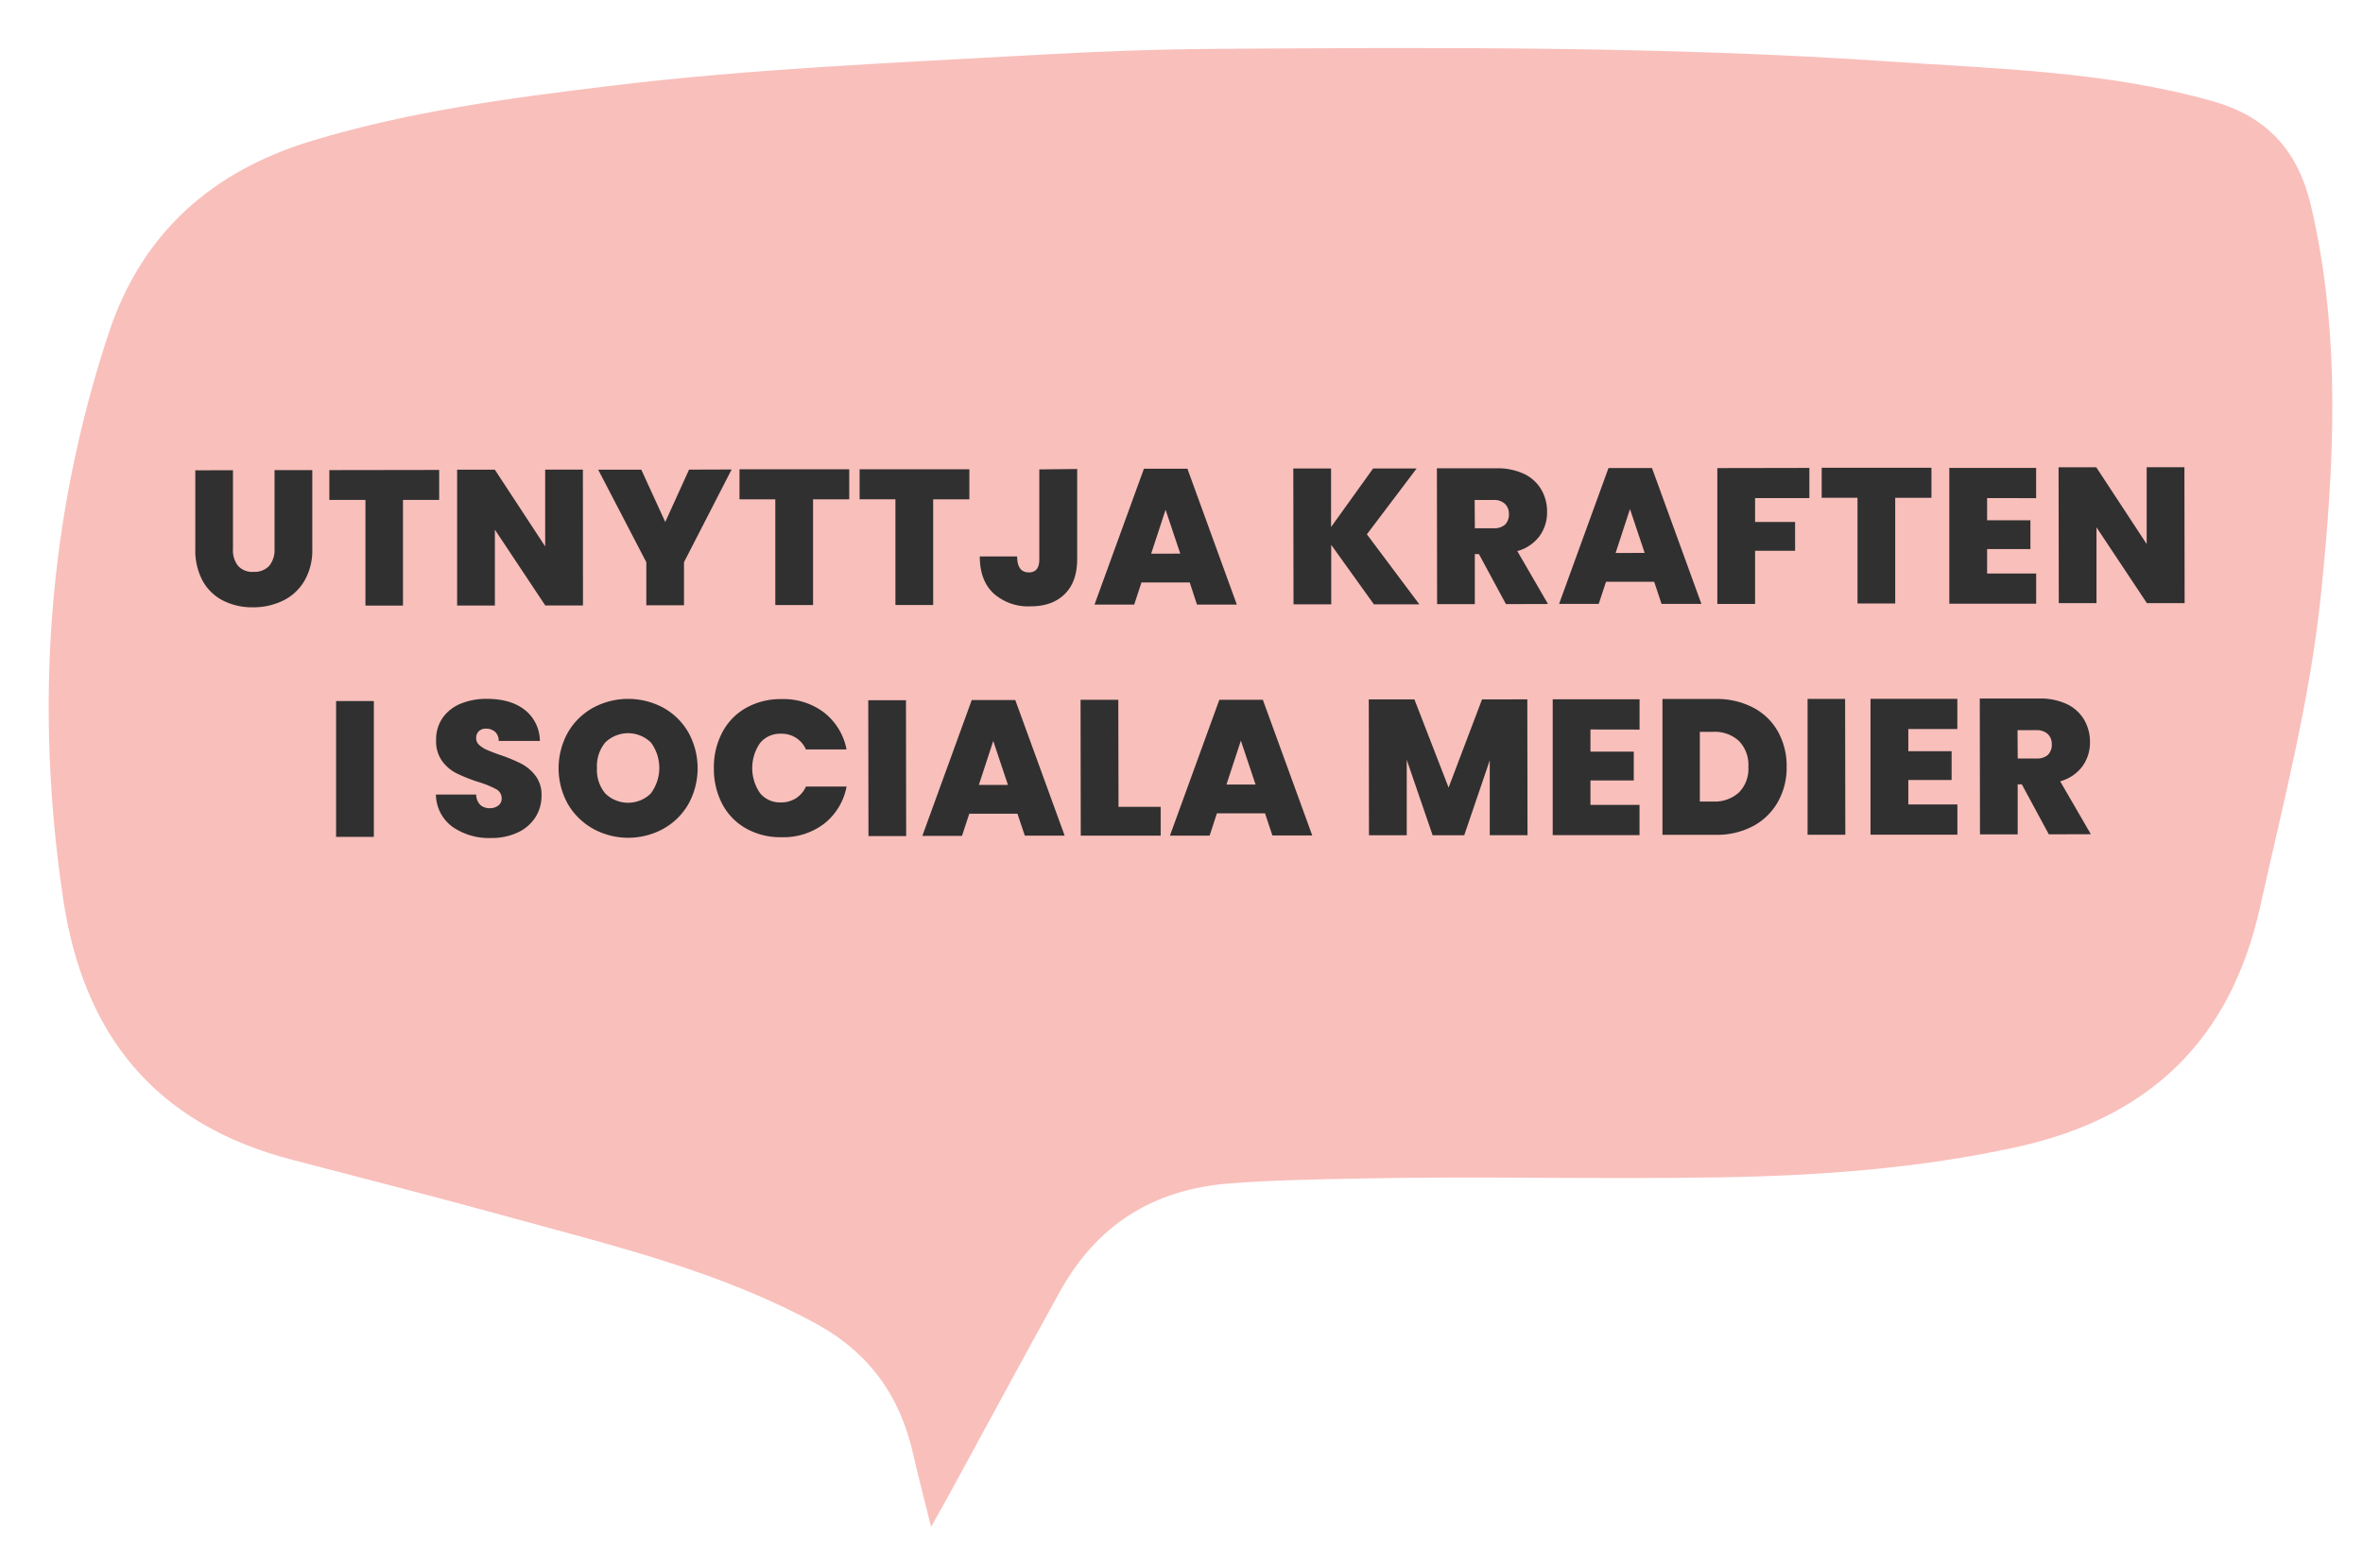 <svg xmlns="http://www.w3.org/2000/svg" id="Lager_1" data-name="Lager 1" viewBox="0 0 574 381"><defs><style>.cls-1{fill:#f9bfbb;}.cls-2{fill:#303030;}</style></defs><path class="cls-1" d="M226.17,370.92c-1.66-6.75-3.11-12.24-4.37-17.77-3.23-14.19-10.71-24.65-23.92-31.79-23-12.46-48.12-18.54-73-25.38C107,291.06,89,286.43,71,281.75c-33.42-8.69-50.78-30.4-55.69-63.6-6.9-46.61-3.71-92.4,11.09-137.21,8.06-24.39,25.14-39.43,49.5-46.77C99.62,27,124,23.8,148.42,20.84c34.5-4.19,69.2-5.58,103.86-7.53,14.45-.82,28.93-1.34,43.4-1.44,54.62-.37,109.26-.63,163.77,3.1,26.17,1.8,52.58,2.39,78.15,9.65,13.24,3.77,20.7,12.16,23.79,25.47,7.3,31.32,5.65,62.74,2.39,94.34-2.65,25.78-9.19,50.72-14.78,75.9-7.18,32.32-26.84,51.2-59,58.29-24,5.27-48.21,7-72.56,7.39-29.21.5-58.45-.32-87.66.29-10.32.22-20.7.37-31.07,1.18-18.8,1.48-32.36,10.17-41.33,26.43-9.11,16.5-18.06,33.09-27.09,49.64C229.15,365.63,228,367.69,226.17,370.92Z"></path><path class="cls-2" d="M56.59,114.23l0,19.13a6.12,6.12,0,0,0,1.24,4.11,4.69,4.69,0,0,0,3.77,1.45,4.84,4.84,0,0,0,3.81-1.48,6.08,6.08,0,0,0,1.28-4.1l0-19.13h9.17l0,19.13a14.81,14.81,0,0,1-1.9,7.74,12.26,12.26,0,0,1-5.21,4.83,16.49,16.49,0,0,1-7.32,1.62,15.64,15.64,0,0,1-7.18-1.6,11.74,11.74,0,0,1-5-4.79,15.52,15.52,0,0,1-1.81-7.76l0-19.13Z"></path><path class="cls-2" d="M106.68,114.16v7.29l-8.79,0,0,25.67H88.77l0-25.67H80V114.2Z"></path><path class="cls-2" d="M141.61,147.08h-9.16l-12.24-18.41,0,18.43h-9.17l0-33h9.16l12.23,18.64,0-18.66h9.16Z"></path><path class="cls-2" d="M177.72,114.05l-11.57,22.52,0,10.47H157V136.58L145.31,114.1h10.47l5.82,12.71,5.78-12.73Z"></path><path class="cls-2" d="M206.29,114v7.3h-8.79l0,25.68h-9.17l0-25.68-8.7,0v-7.3Z"></path><path class="cls-2" d="M235.47,114v7.3h-8.79l0,25.67-9.17,0,0-25.68h-8.7V114Z"></path><path class="cls-2" d="M261.66,113.93l0,21.84q0,5.56-3,8.52c-2,2-4.78,3-8.3,3a12.62,12.62,0,0,1-9-3.12q-3.35-3.13-3.36-9h9.08q0,3.89,2.86,3.88,2.52,0,2.52-3.18l0-21.84Z"></path><path class="cls-2" d="M289,141.49H277.28l-1.77,5.38-9.64,0,12-33,10.57,0,12,33h-9.68Zm-2.3-7-3.57-10.66-3.5,10.67Z"></path><path class="cls-2" d="M333.73,146.8l-10.36-14.44,0,14.45-9.16,0-.05-33,9.17,0,0,14.22,10.22-14.23,10.57,0-12.09,16,12.74,17Z"></path><path class="cls-2" d="M365.81,146.75l-6.56-12.15h-1v12.16l-9.16,0-.05-33,14.45,0a15.11,15.11,0,0,1,6.74,1.37,9.6,9.6,0,0,1,4.16,3.79,10.45,10.45,0,0,1,1.41,5.39,9.75,9.75,0,0,1-1.83,5.92,10,10,0,0,1-5.4,3.64l7.45,12.85Zm-7.55-18.42h4.53a4,4,0,0,0,2.81-.89,3.41,3.41,0,0,0,.93-2.58,3.28,3.28,0,0,0-1-2.5,3.84,3.84,0,0,0-2.79-.9h-4.53Z"></path><path class="cls-2" d="M401.82,141.32l-11.7,0-1.77,5.38h-9.63l12-33h10.57l12,33-9.68,0Zm-2.31-7-3.57-10.66-3.49,10.67Z"></path><path class="cls-2" d="M439.52,113.67V121l-13.19,0v5.8l9.72,0v7h-9.72l0,12.91-9.17,0,0-33Z"></path><path class="cls-2" d="M469.17,113.63v7.3h-8.8l0,25.67-9.16,0,0-25.68h-8.7v-7.29Z"></path><path class="cls-2" d="M482.69,121v5.38h10.52v7l-10.52,0v5.94l11.92,0,0,7.34-21.1,0,0-33,21.09,0v7.35Z"></path><path class="cls-2" d="M530.67,146.51l-9.17,0-12.24-18.41,0,18.42-9.16,0-.05-33h9.16l12.24,18.64,0-18.66h9.17Z"></path><path class="cls-2" d="M90.81,170.3l0,33-9.17,0,0-33Z"></path><path class="cls-2" d="M109.89,200.84a9.87,9.87,0,0,1-4-7.83l9.78,0a3.64,3.64,0,0,0,1,2.53,3.31,3.31,0,0,0,2.29.79,3.25,3.25,0,0,0,2.08-.64,2.07,2.07,0,0,0,.82-1.75,2.48,2.48,0,0,0-1.36-2.24,23.79,23.79,0,0,0-4.4-1.77,40.54,40.54,0,0,1-5.22-2.08,9.94,9.94,0,0,1-3.46-2.94,8.1,8.1,0,0,1-1.48-5.07,9.17,9.17,0,0,1,1.58-5.45,9.94,9.94,0,0,1,4.39-3.45,16.39,16.39,0,0,1,6.36-1.17c3.83,0,6.9.88,9.19,2.67a9.66,9.66,0,0,1,3.68,7.55h-10a2.92,2.92,0,0,0-.91-2.24,3.28,3.28,0,0,0-2.23-.74,2.36,2.36,0,0,0-1.68.61,2.25,2.25,0,0,0-.65,1.73,2.11,2.11,0,0,0,.73,1.61,6.67,6.67,0,0,0,1.8,1.17c.72.32,1.78.74,3.18,1.23a39.39,39.39,0,0,1,5.17,2.12,10.5,10.5,0,0,1,3.51,2.94,7.53,7.53,0,0,1,1.48,4.8,9.63,9.63,0,0,1-1.46,5.28,10.09,10.09,0,0,1-4.25,3.7,14.9,14.9,0,0,1-6.57,1.37A15.49,15.49,0,0,1,109.89,200.84Z"></path><path class="cls-2" d="M144.12,201.35a16.28,16.28,0,0,1-6.16-6,17.88,17.88,0,0,1,0-17.44,16,16,0,0,1,6.14-6,18,18,0,0,1,17,0,15.93,15.93,0,0,1,6.11,6,18,18,0,0,1,0,17.44,16,16,0,0,1-6.11,6,17.76,17.76,0,0,1-17,0Zm14-8.65a10.36,10.36,0,0,0,0-12.32,7.94,7.94,0,0,0-11.11,0,9,9,0,0,0-2,6.2,8.89,8.89,0,0,0,2,6.15,7.91,7.91,0,0,0,11.11,0Z"></path><path class="cls-2" d="M175.45,177.92a14.6,14.6,0,0,1,5.76-5.95,17.1,17.1,0,0,1,8.61-2.14,16.31,16.31,0,0,1,10.38,3.28,15,15,0,0,1,5.44,8.95h-9.87a6.39,6.39,0,0,0-6.08-3.82,6.27,6.27,0,0,0-5.07,2.27,10.7,10.7,0,0,0,0,12.16,6.26,6.26,0,0,0,5.08,2.26,6.76,6.76,0,0,0,3.63-1,6.65,6.65,0,0,0,2.45-2.86h9.86a14.94,14.94,0,0,1-5.41,9,16.28,16.28,0,0,1-10.37,3.31,17.06,17.06,0,0,1-8.61-2.11,14.69,14.69,0,0,1-5.79-5.93,18.32,18.32,0,0,1-2.05-8.72A18.09,18.09,0,0,1,175.45,177.92Z"></path><path class="cls-2" d="M220.07,170.11l.05,33-9.16,0-.05-33Z"></path><path class="cls-2" d="M247.15,197.67h-11.7l-1.77,5.38-9.63,0,12-33h10.57l12,32.95h-9.68Zm-2.31-7L241.27,180l-3.49,10.67Z"></path><path class="cls-2" d="M271.7,196h10.24v7l-19.41,0-.05-33h9.17Z"></path><path class="cls-2" d="M307.29,197.58l-11.69,0L293.83,203h-9.64l12-33h10.57l12,32.95-9.68,0Zm-2.3-7-3.57-10.66-3.5,10.67Z"></path><path class="cls-2" d="M371,169.89l.05,33h-9.17l0-18.19-6.2,18.2H348l-6.29-18.33,0,18.34h-9.17l-.05-33,11.09,0,8.3,21.41L360,169.91Z"></path><path class="cls-2" d="M386.34,177.21v5.38h10.52v7l-10.52,0v5.94l11.92,0v7.35l-21.09,0,0-33,21.1,0v7.35Z"></path><path class="cls-2" d="M425.88,171.9a14.58,14.58,0,0,1,6,5.81,17.15,17.15,0,0,1,2.12,8.55,16.94,16.94,0,0,1-2.12,8.52,15,15,0,0,1-6,5.88,18.71,18.71,0,0,1-9.05,2.14l-13,0,0-33,13,0A19,19,0,0,1,425.88,171.9Zm-3.46,20.6a8.17,8.17,0,0,0,2.28-6.22,8.35,8.35,0,0,0-2.3-6.29,8.68,8.68,0,0,0-6.31-2.21h-3.18l0,16.93h3.18A8.73,8.73,0,0,0,422.42,192.5Z"></path><path class="cls-2" d="M448.2,169.78l.05,33-9.17,0,0-33Z"></path><path class="cls-2" d="M463.55,177.1v5.38l10.52,0v7l-10.52,0v5.94l11.92,0,0,7.34-21.1,0,0-33,21.09,0v7.34Z"></path><path class="cls-2" d="M497.68,202.68l-6.56-12.15h-1v12.16l-9.16,0-.05-33,14.45,0a15.11,15.11,0,0,1,6.74,1.37,9.6,9.6,0,0,1,4.16,3.79,10.55,10.55,0,0,1,1.42,5.39,9.82,9.82,0,0,1-1.84,5.92,10.06,10.06,0,0,1-5.4,3.64l7.45,12.85Zm-7.55-18.42h4.53a4,4,0,0,0,2.81-.89,3.41,3.41,0,0,0,.93-2.58,3.28,3.28,0,0,0-1-2.5,3.89,3.89,0,0,0-2.79-.91h-4.53Z"></path></svg>